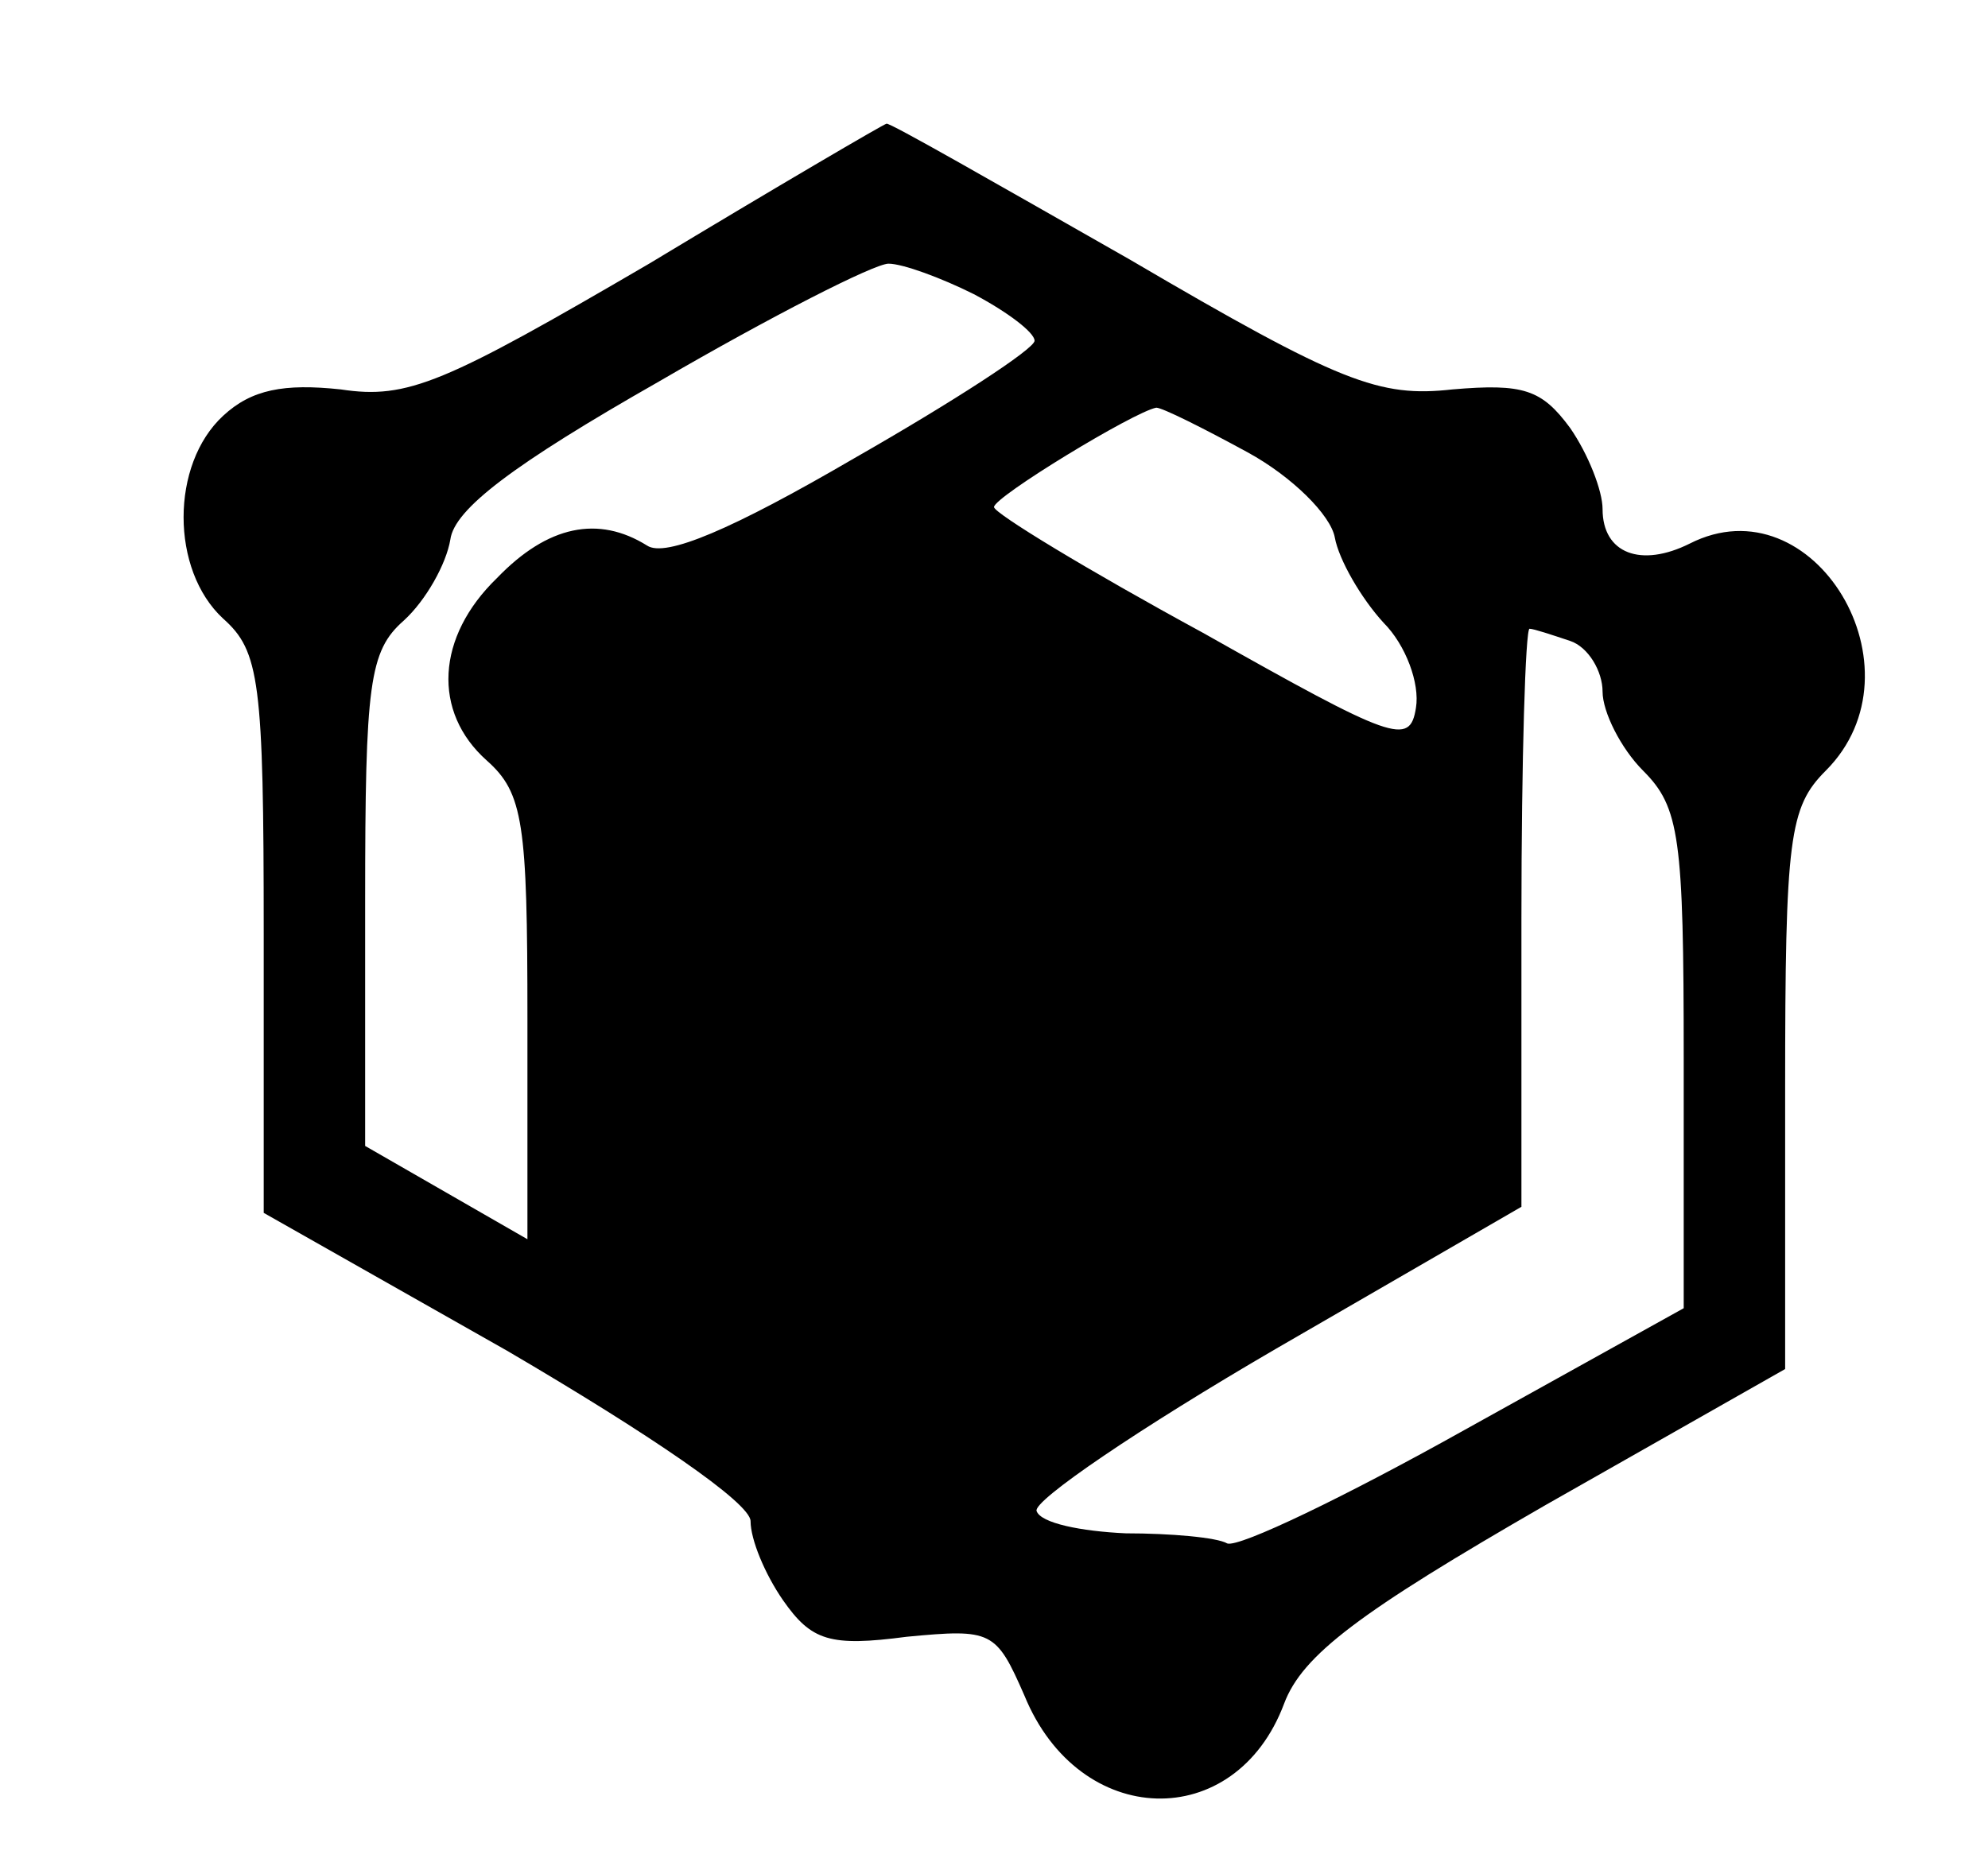 <?xml version="1.0" standalone="no"?>
<!DOCTYPE svg PUBLIC "-//W3C//DTD SVG 20010904//EN"
 "http://www.w3.org/TR/2001/REC-SVG-20010904/DTD/svg10.dtd">
<svg version="1.0" xmlns="http://www.w3.org/2000/svg"
 width="98pt" height="92pt" viewBox="0 0 98 92"
 preserveAspectRatio="xMidYMid meet">
<g transform="translate(0,92) scale(0.1,-0.1)"
fill="#000000" stroke="none">
<path d="M320 790 c-101 -59 -119 -67 -152 -62 -28 3 -44 0 -58 -13 -26 -24
-26 -76 0 -100 18 -16 20 -31 20 -155 l0 -138 120 -68 c70 -41 120 -75 120
-84 0 -9 7 -26 16 -39 14 -20 23 -23 61 -18 42 4 44 3 58 -29 27 -66 104 -68
128 -4 9 24 37 45 129 98 l118 67 0 138 c0 124 2 139 20 157 50 50 -6 143 -67
112 -24 -12 -43 -5 -43 17 0 9 -7 27 -16 40 -14 19 -23 22 -58 19 -36 -4 -55
3 -159 64 -65 37 -119 68 -120 67 -1 0 -54 -31 -117 -69z m160 -15 c17 -9 30
-19 30 -23 0 -4 -40 -30 -89 -58 -60 -35 -93 -49 -102 -43 -24 15 -49 10 -74
-16 -30 -29 -32 -66 -5 -90 18 -16 20 -31 20 -127 l0 -109 -40 23 -40 23 0
121 c0 107 2 123 19 138 11 10 21 28 23 40 2 15 31 37 103 78 55 32 106 58
113 58 7 0 26 -7 42 -15z m135 -78 c22 -12 41 -31 43 -42 2 -11 13 -30 24 -42
11 -11 18 -30 16 -42 -3 -19 -11 -16 -105 37 -57 31 -103 59 -103 62 0 5 69
47 80 49 3 0 23 -10 45 -22z m159 -93 c9 -3 16 -15 16 -25 0 -10 9 -28 20 -39
18 -18 20 -33 20 -142 l0 -123 -108 -60 c-59 -33 -111 -58 -117 -56 -5 3 -28
5 -50 5 -22 1 -42 5 -44 11 -2 5 51 41 118 80 l121 70 0 142 c0 79 2 143 4
143 2 0 11 -3 20 -6z"/>
</g>
</svg>
